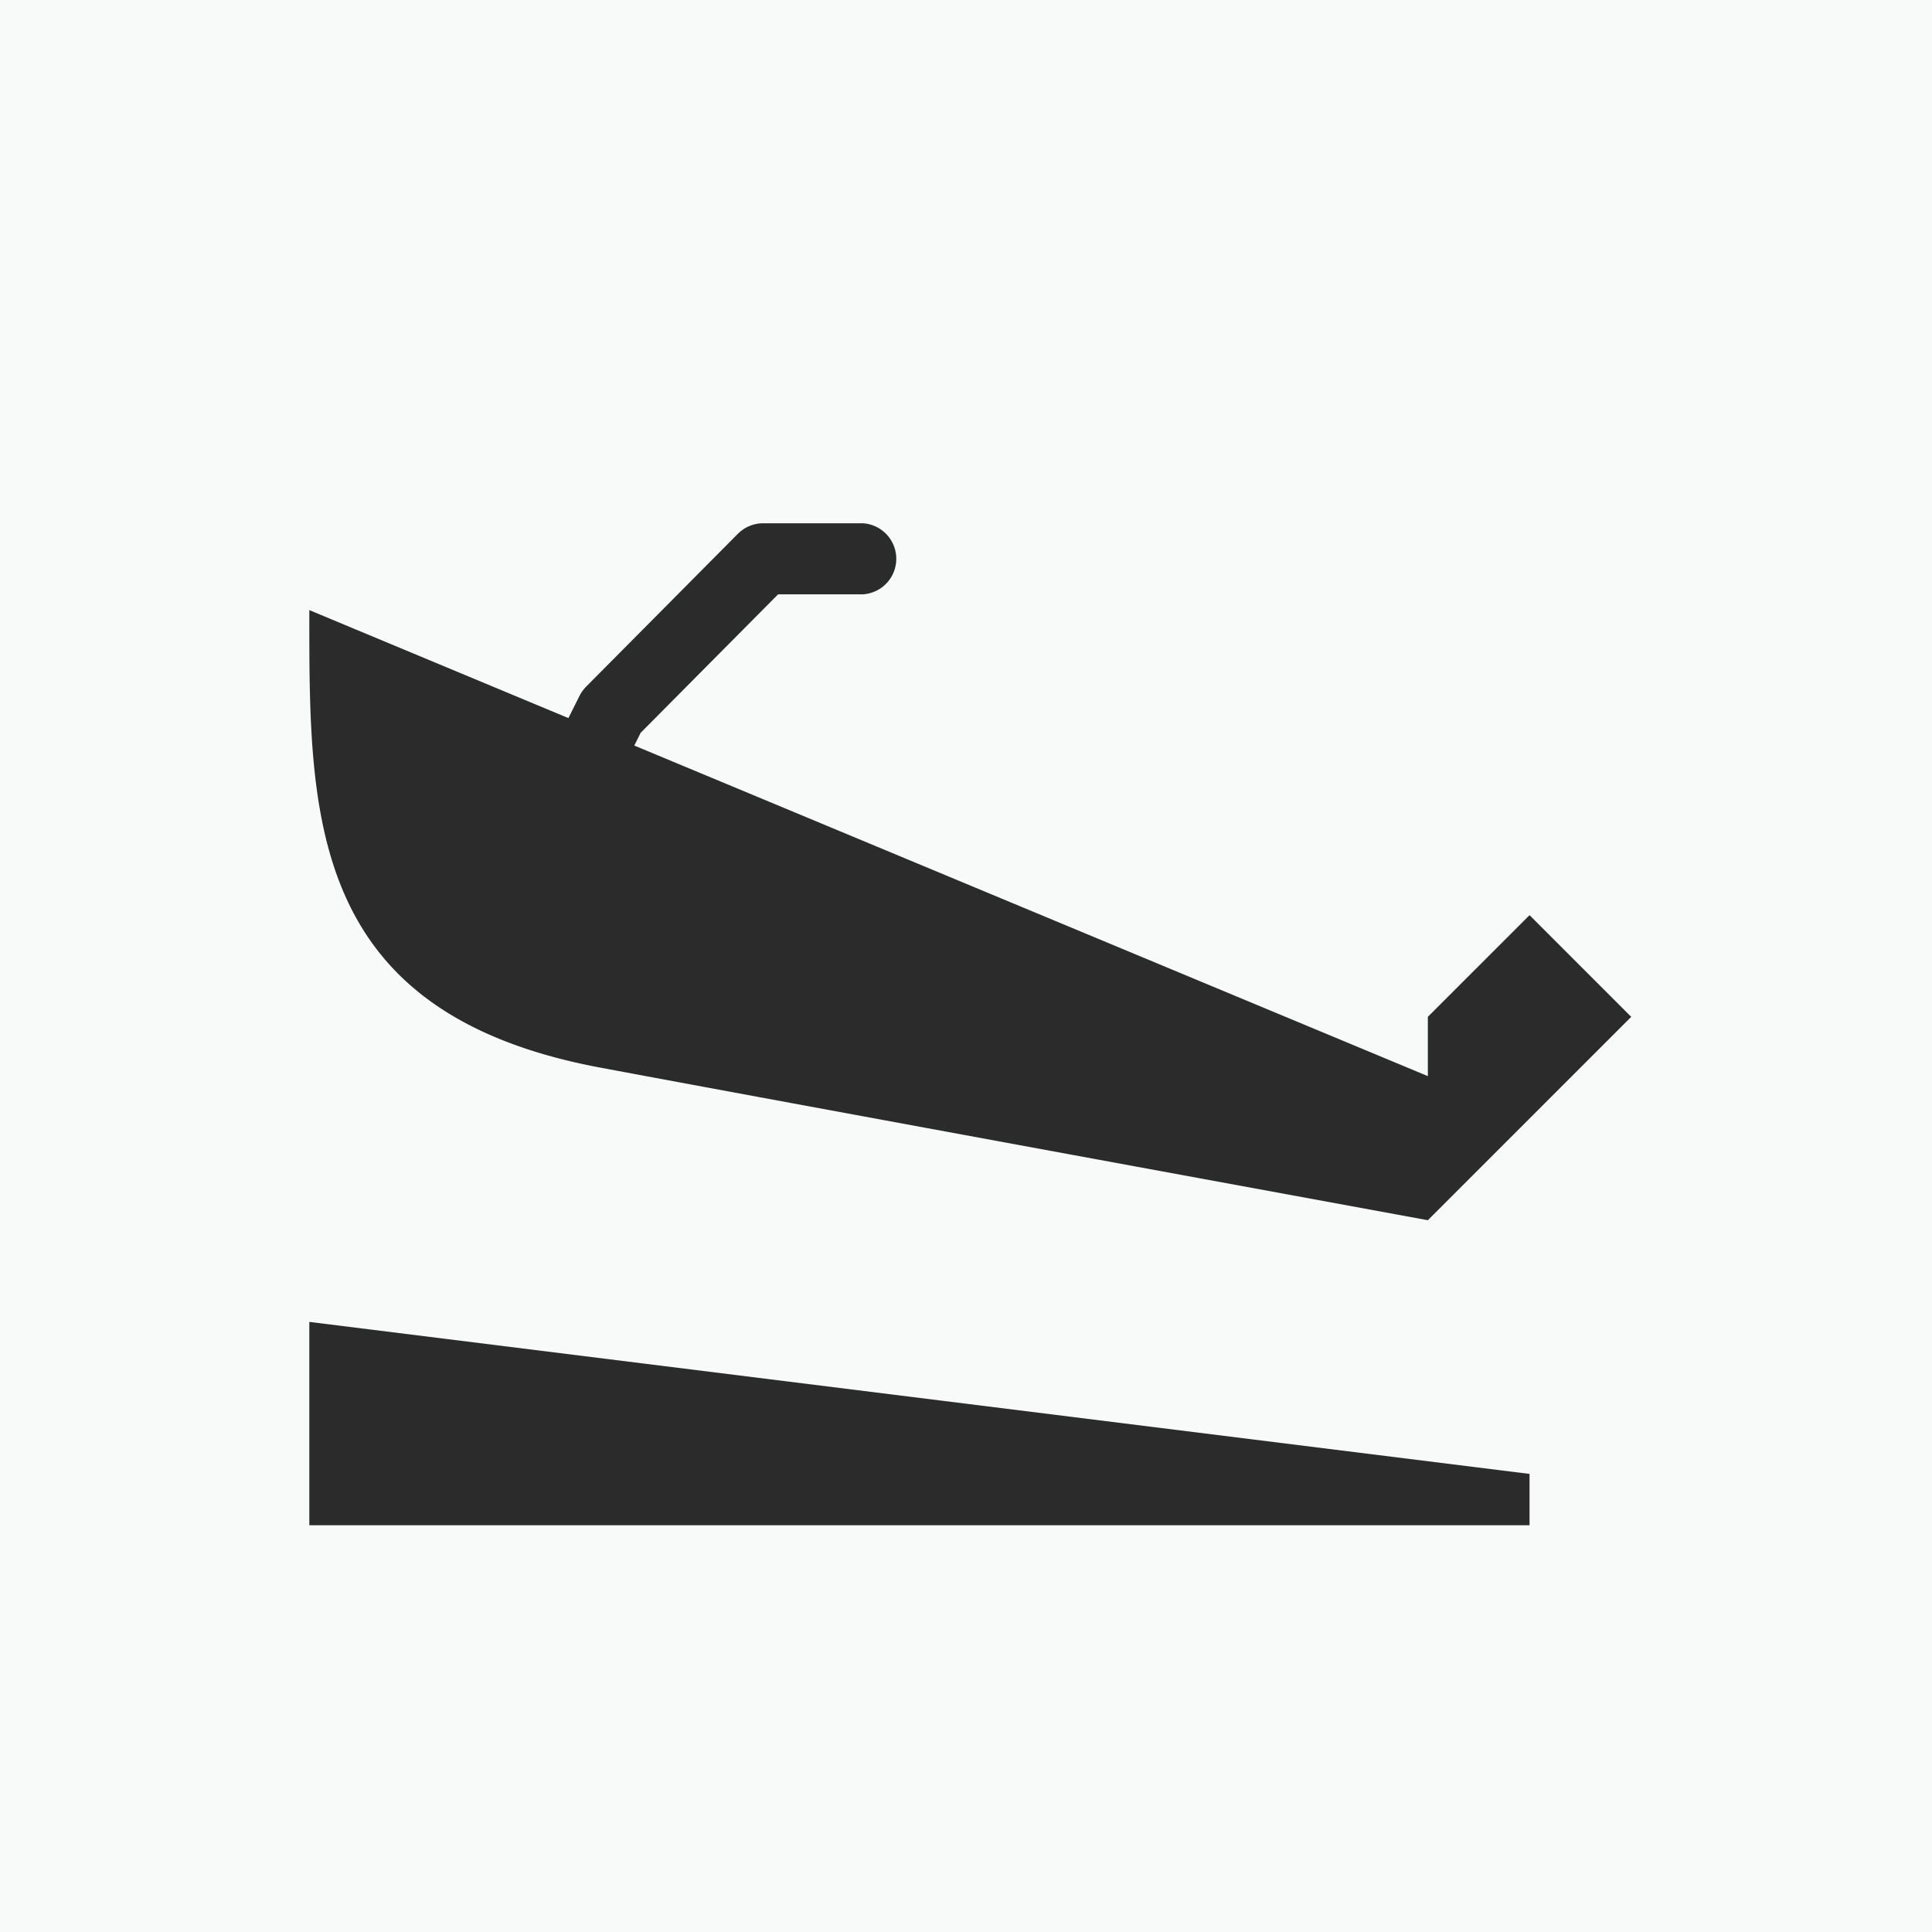 <svg xmlns="http://www.w3.org/2000/svg" viewBox="0 0 19 19" height="19" width="19"><title>slipway.svg</title><rect fill="#f7faf8" x="0" y="0" width="19" height="19"></rect><path fill="#2b2b2b" transform="translate(2 2)" d="M1.042,11l12,1.495V13h-12Zm12-4-1,1v.583L4.238,5.332l.062-.125L5.652,3.845h.831a.35.35,0,0,0,0-.699H5.506a.352.352,0,0,0-.248.102L3.764,4.753a.371.371,0,0,0-.065.091l-.109.218L1.042,4c0,2-.029,3.958,2.86,4.499C5.321,8.766,12.042,10,12.042,10l2-2Z"></path></svg>